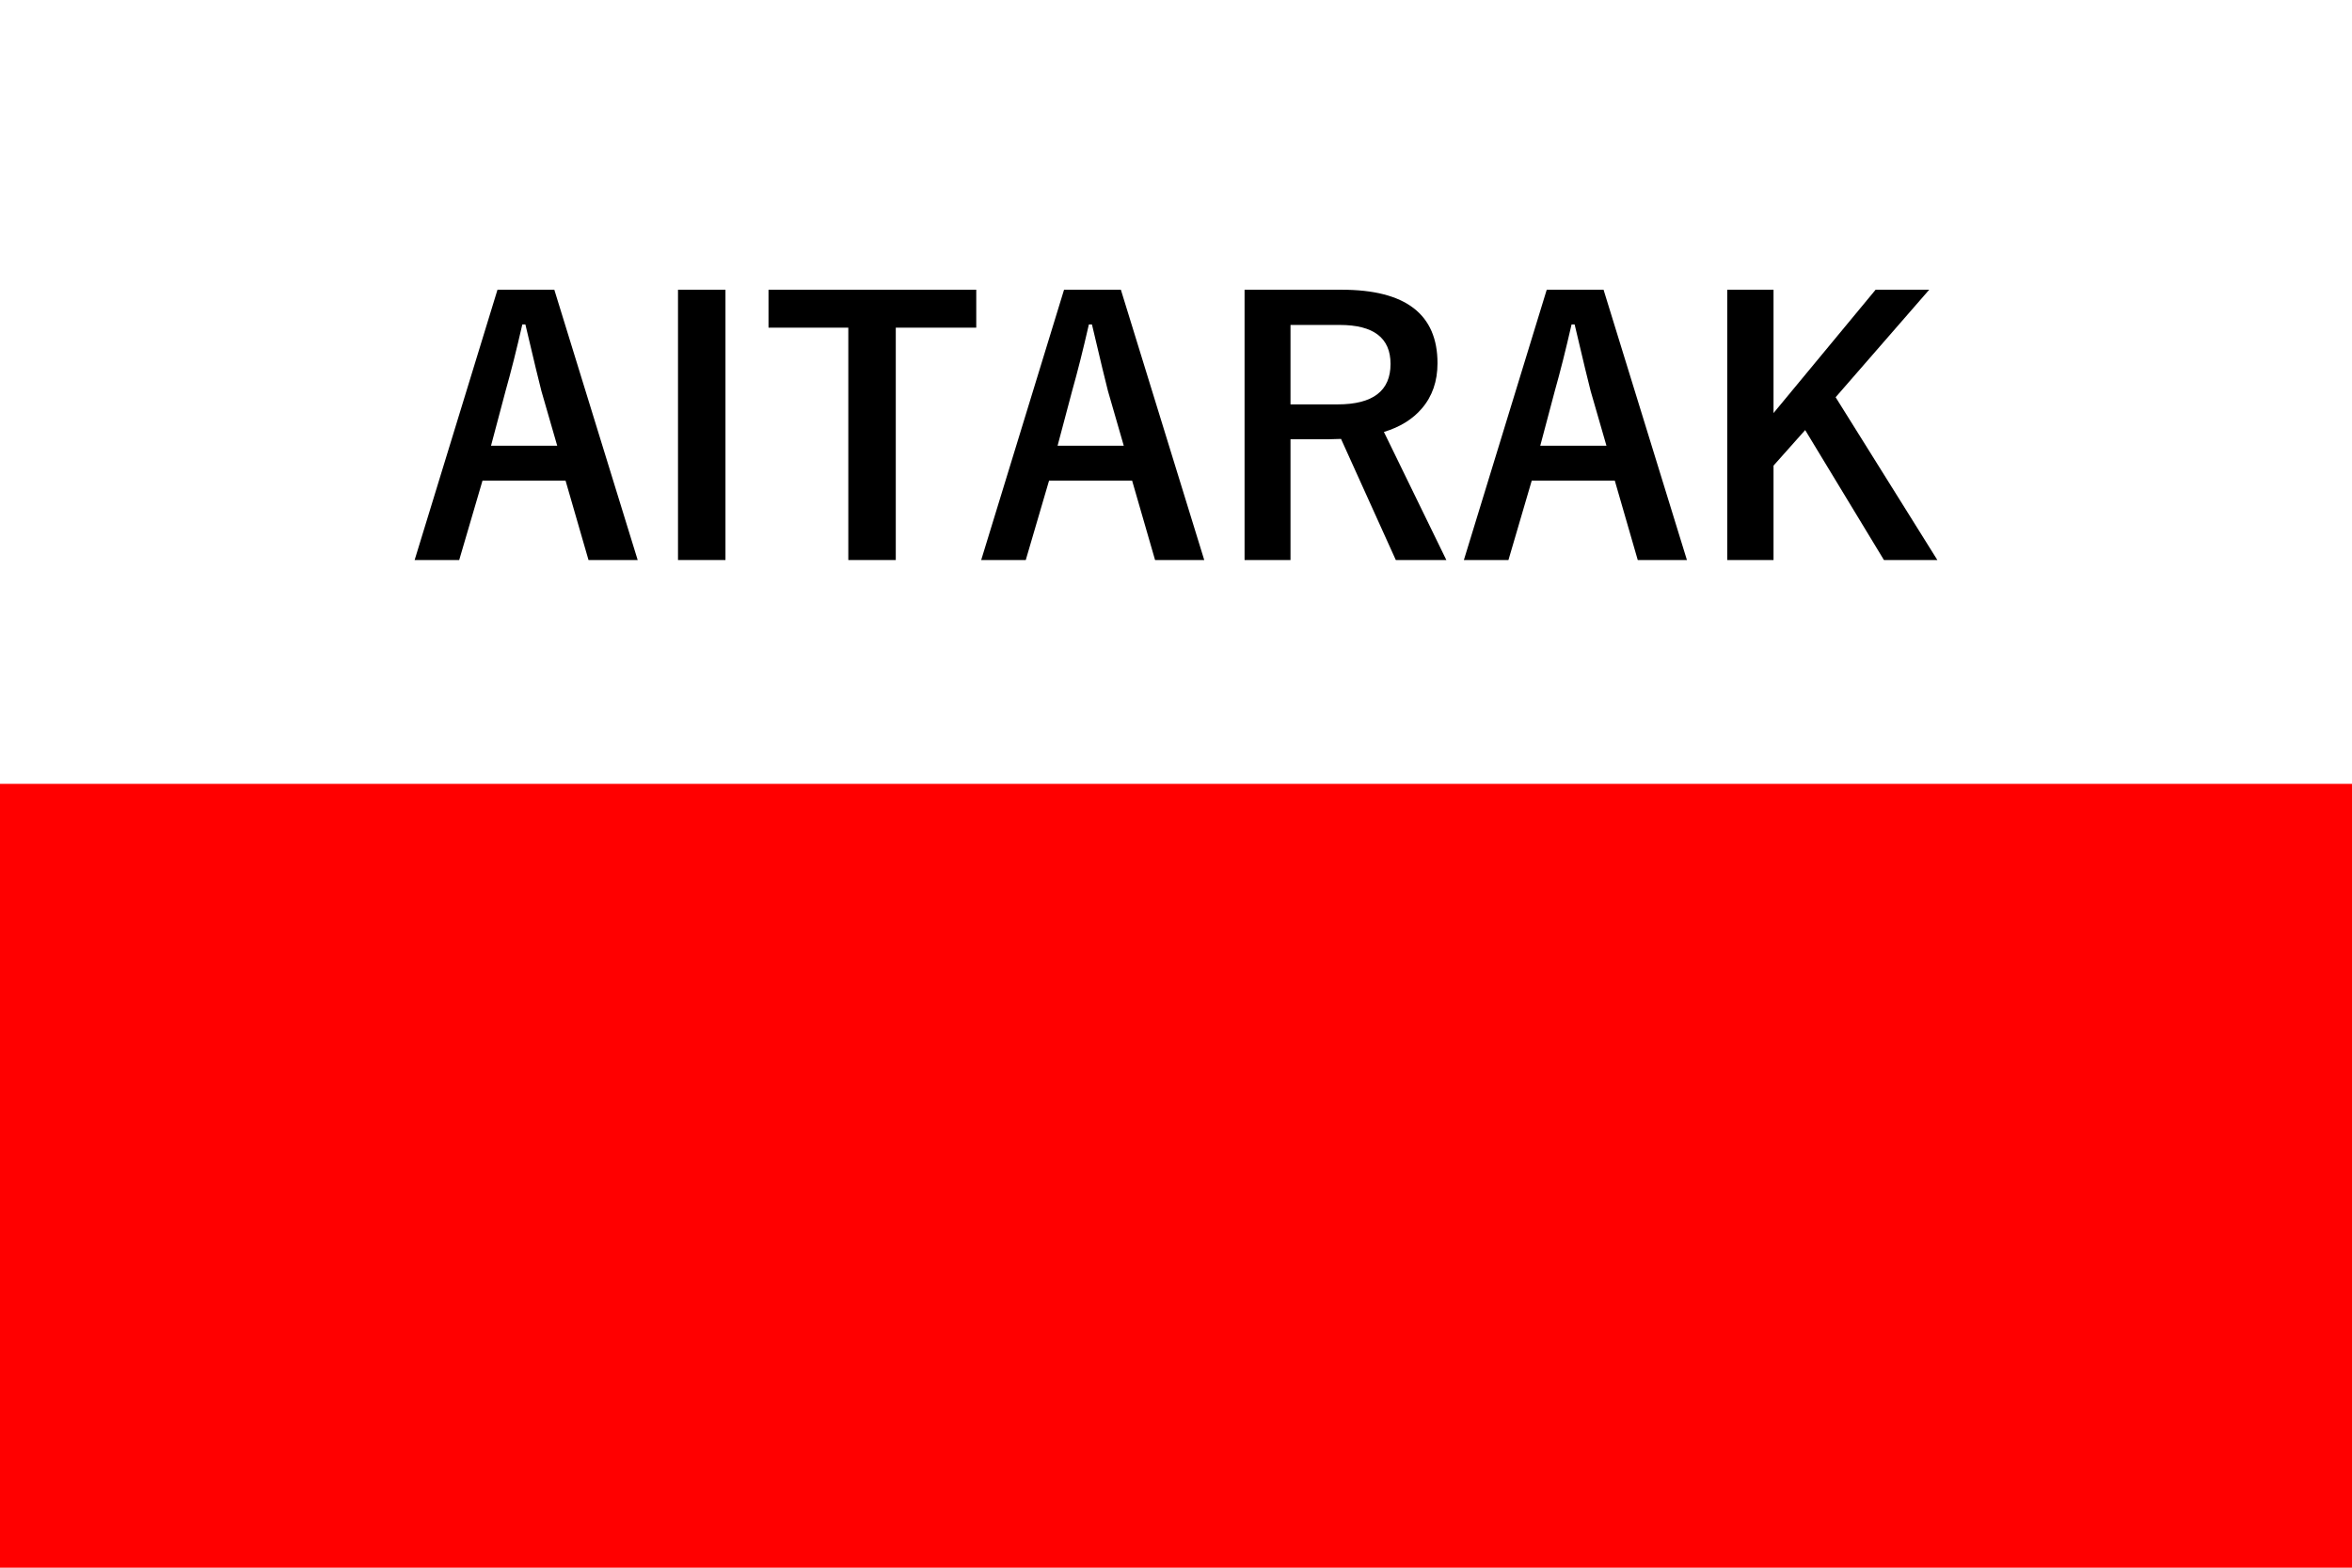 <?xml version="1.0" encoding="UTF-8" standalone="no"?>
<svg
   width="900"
   height="600"
   version="1.1"
   id="svg40684"
   sodipodi:docname="flag of AITARAK.svg"
   inkscape:version="1.2.2 (732a01da63, 2022-12-09)"
   xmlns:inkscape="http://www.inkscape.org/namespaces/inkscape"
   xmlns:sodipodi="http://sodipodi.sourceforge.net/DTD/sodipodi-0.dtd"
   xmlns="http://www.w3.org/2000/svg"
   xmlns:svg="http://www.w3.org/2000/svg">
  <defs
     id="defs40688" />
  <sodipodi:namedview
     id="namedview40686"
     pagecolor="#ffffff"
     bordercolor="#666666"
     borderopacity="1.0"
     inkscape:showpageshadow="2"
     inkscape:pageopacity="0.0"
     inkscape:pagecheckerboard="0"
     inkscape:deskcolor="#d1d1d1"
     showgrid="false"
     inkscape:zoom="1.3733333"
     inkscape:cx="450"
     inkscape:cy="300"
     inkscape:window-width="1920"
     inkscape:window-height="1007"
     inkscape:window-x="-9"
     inkscape:window-y="-9"
     inkscape:window-maximized="1"
     inkscape:current-layer="svg40684" />
  <path
     fill="#ffffff"
     d="M 900,600 H 0 V 0 h 900 z"
     id="path40680" />
  <path
     fill="#ff0000"
     d="M 900,600 H 0 V 300 h 900 z"
     id="path40682" />
  <g
     aria-label="AITARAK"
     id="text42781"
     style="font-weight:bold;font-size:133.333px;line-height:1.25;font-family:'Yu Gothic';-inkscape-font-specification:'Yu Gothic, Bold'">
    <path
       d="m 212.11,110.888 31.901,103.45 h -18.815 l -8.789,-30.404 h -31.771 l -8.919,30.404 h -17.057 l 31.706,-103.45 z m 1.107,59.7 -6.055,-20.963 q -1.172,-4.427 -6.12,-25.456 h -1.172 q -3.32,14.518 -6.38,25.325 l -5.599,21.094 z"
       id="path42873" />
    <path
       d="M 277.605,110.888 V 214.338 H 259.441 V 110.888 Z"
       id="path42875" />
    <path
       d="m 373.568,110.888 v 14.518 h -30.794 v 88.932 h -18.164 v -88.932 h -30.534 v -14.518 z"
       id="path42877" />
    <path
       d="M 428.906,110.888 460.807,214.338 H 441.992 l -8.789,-30.404 h -31.771 l -8.919,30.404 h -17.057 l 31.706,-103.45 z m 1.107,59.7 -6.055,-20.963 q -1.172,-4.427 -6.12,-25.456 h -1.172 q -3.32,14.518 -6.38,25.325 l -5.599,21.094 z"
       id="path42879" />
    <path
       d="m 476.237,110.888 h 37.174 q 36.654,0 36.654,28.125 0,10.352 -5.99,17.318 -5.273,6.185 -14.518,8.984 l 23.893,49.023 h -19.336 l -20.963,-46.354 -4.687,0.13 H 493.815 v 46.224 h -17.578 z m 17.578,13.477 v 30.404 h 18.034 q 20.247,0 20.247,-15.495 0,-14.909 -19.466,-14.909 z"
       id="path42881" />
    <path
       d="M 613.606,110.888 645.507,214.338 h -18.815 l -8.789,-30.404 h -31.771 l -8.919,30.404 h -17.057 l 31.706,-103.45 z m 1.107,59.7 -6.055,-20.963 q -1.172,-4.427 -6.12,-25.456 h -1.172 q -3.32,14.518 -6.38,25.325 l -5.599,21.094 z"
       id="path42883" />
    <path
       d="m 738.215,110.888 -35.807,41.146 38.932,62.305 h -20.443 l -30.143,-49.739 -12.109,13.607 V 214.338 H 660.937 V 110.888 h 17.708 v 47.2 l 39.062,-47.2 z"
       id="path42885" />
  </g>
</svg>
